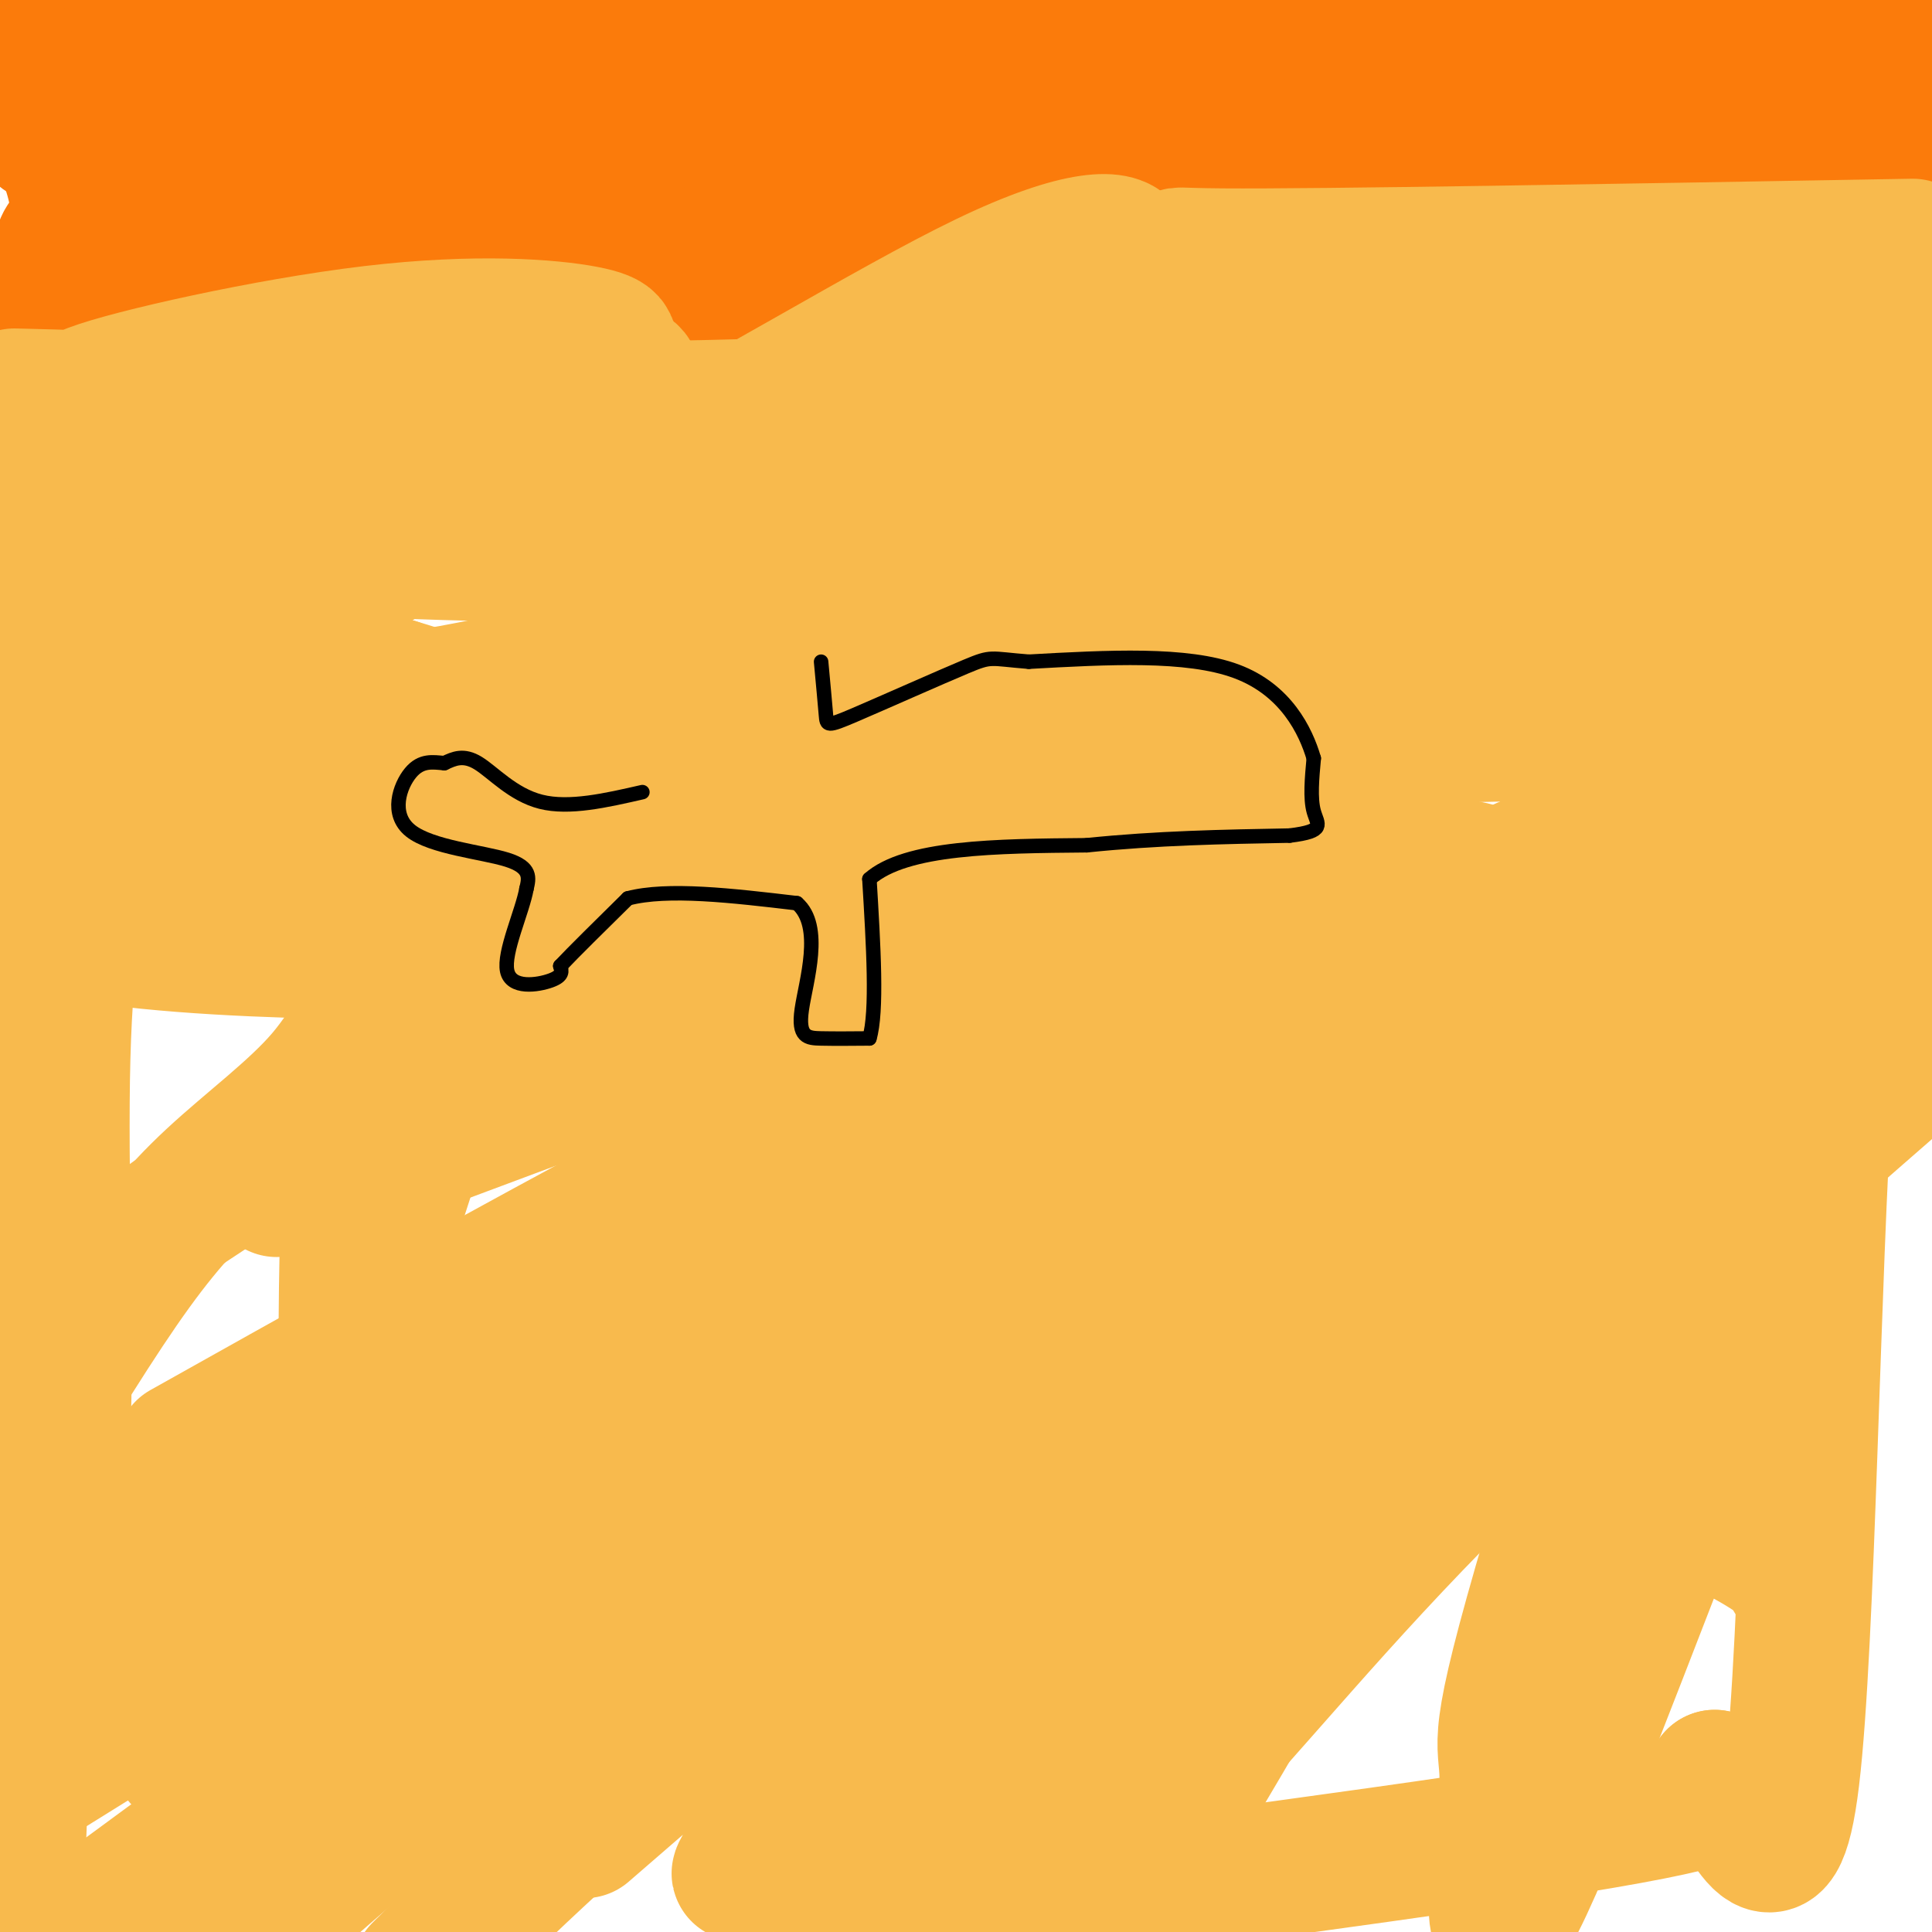 <svg viewBox='0 0 400 400' version='1.1' xmlns='http://www.w3.org/2000/svg' xmlns:xlink='http://www.w3.org/1999/xlink'><g fill='none' stroke='#FB7B0B' stroke-width='28' stroke-linecap='round' stroke-linejoin='round'><path d='M1,64c21.018,0.467 42.035,0.935 66,7c23.965,6.065 50.877,17.729 72,17c21.123,-0.729 36.456,-13.850 45,-20c8.544,-6.150 10.298,-5.329 28,-5c17.702,0.329 51.351,0.164 85,0'/><path d='M297,63c30.333,0.133 63.667,0.467 78,0c14.333,-0.467 9.667,-1.733 5,-3'/><path d='M380,60c2.655,-0.131 6.792,1.042 9,-6c2.208,-7.042 2.488,-22.298 4,-32c1.512,-9.702 4.256,-13.851 7,-18'/><path d='M377,10c-7.800,-1.889 -15.600,-3.778 -30,-4c-14.400,-0.222 -35.400,1.222 -60,0c-24.600,-1.222 -52.800,-5.111 -81,-9'/><path d='M120,0c0.000,0.000 1.000,2.000 1,2'/><path d='M123,3c0.000,0.000 -5.000,-2.000 -5,-2'/><path d='M207,8c-2.667,-1.917 -5.333,-3.833 -21,-5c-15.667,-1.167 -44.333,-1.583 -73,-2'/><path d='M113,1c-27.000,0.833 -58.000,3.917 -89,7'/><path d='M24,8c-18.067,-0.200 -18.733,-4.200 -19,-4c-0.267,0.200 -0.133,4.600 0,9'/><path d='M5,13c3.369,7.917 11.792,23.208 11,31c-0.792,7.792 -10.798,8.083 10,9c20.798,0.917 72.399,2.458 124,4'/><path d='M150,57c4.319,-0.656 -46.882,-4.295 -72,-7c-25.118,-2.705 -24.151,-4.475 -24,-6c0.151,-1.525 -0.513,-2.803 -6,-3c-5.487,-0.197 -15.798,0.688 0,-4c15.798,-4.688 57.705,-14.950 86,-19c28.295,-4.050 42.977,-1.887 51,1c8.023,2.887 9.387,6.499 9,7c-0.387,0.501 -2.526,-2.109 -12,0c-9.474,2.109 -26.282,8.936 -48,13c-21.718,4.064 -48.347,5.363 -62,6c-13.653,0.637 -14.329,0.610 -22,-2c-7.671,-2.610 -22.335,-7.805 -37,-13'/><path d='M13,30c-6.733,-2.919 -5.067,-3.715 -6,-5c-0.933,-1.285 -4.465,-3.059 12,-5c16.465,-1.941 52.927,-4.049 74,-5c21.073,-0.951 26.755,-0.744 38,1c11.245,1.744 28.051,5.026 19,7c-9.051,1.974 -43.958,2.639 -70,1c-26.042,-1.639 -43.217,-5.584 -30,-10c13.217,-4.416 56.828,-9.304 88,-11c31.172,-1.696 49.906,-0.199 67,3c17.094,3.199 32.547,8.099 48,13'/><path d='M253,19c10.523,4.636 12.831,9.727 13,10c0.169,0.273 -1.801,-4.273 -30,-4c-28.199,0.273 -82.628,5.364 -92,1c-9.372,-4.364 26.314,-18.182 62,-32'/><path d='M379,3c7.289,14.489 14.578,28.978 3,32c-11.578,3.022 -42.022,-5.422 -62,-8c-19.978,-2.578 -29.489,0.711 -39,4'/><path d='M281,31c-6.805,-0.233 -4.319,-2.815 -17,0c-12.681,2.815 -40.530,11.027 -61,14c-20.470,2.973 -33.563,0.707 -43,2c-9.437,1.293 -15.219,6.147 -21,11'/><path d='M139,58c-6.155,2.476 -11.042,3.167 -14,5c-2.958,1.833 -3.988,4.810 -2,6c1.988,1.190 6.994,0.595 12,0'/><path d='M135,69c10.957,-0.558 32.349,-1.954 44,-3c11.651,-1.046 13.560,-1.743 16,-6c2.440,-4.257 5.411,-12.073 19,-16c13.589,-3.927 37.794,-3.963 62,-4'/><path d='M276,40c19.988,-2.226 38.958,-5.792 53,-2c14.042,3.792 23.155,14.940 26,19c2.845,4.060 -0.577,1.030 -4,-2'/><path d='M351,55c-1.333,-0.833 -2.667,-1.917 -4,-3'/></g>
<g fill='none' stroke='#F8BA4D' stroke-width='28' stroke-linecap='round' stroke-linejoin='round'><path d='M6,120c0.000,0.000 2.000,-17.000 2,-17'/><path d='M8,103c5.911,-1.044 19.689,4.844 40,8c20.311,3.156 47.156,3.578 74,4'/><path d='M122,115c38.311,0.089 97.089,-1.689 127,-1c29.911,0.689 30.956,3.844 32,7'/><path d='M281,121c7.689,1.844 10.911,2.956 23,2c12.089,-0.956 33.044,-3.978 54,-7'/><path d='M358,116c9.815,-0.812 7.352,0.659 7,1c-0.352,0.341 1.405,-0.447 3,6c1.595,6.447 3.027,20.128 0,26c-3.027,5.872 -10.514,3.936 -18,2'/><path d='M350,151c-35.167,1.000 -114.083,2.500 -193,4'/><path d='M157,155c-45.178,0.844 -61.622,0.956 -74,0c-12.378,-0.956 -20.689,-2.978 -29,-5'/><path d='M54,150c-8.689,-1.578 -15.911,-3.022 -21,-5c-5.089,-1.978 -8.044,-4.489 -11,-7'/><path d='M22,138c-2.945,-2.011 -4.808,-3.539 -6,-6c-1.192,-2.461 -1.712,-5.856 0,-8c1.712,-2.144 5.655,-3.039 12,0c6.345,3.039 15.093,10.010 23,15c7.907,4.990 14.973,7.997 32,6c17.027,-1.997 44.013,-8.999 71,-16'/><path d='M154,129c38.289,-3.778 98.511,-5.222 126,-5c27.489,0.222 22.244,2.111 17,4'/><path d='M297,128c7.833,0.667 18.917,0.333 30,0'/><path d='M327,128c13.167,0.333 31.083,1.167 49,2'/><path d='M376,130c12.733,0.267 20.067,-0.067 6,0c-14.067,0.067 -49.533,0.533 -85,1'/><path d='M297,131c-52.571,3.929 -141.500,13.250 -180,17c-38.500,3.750 -26.571,1.929 -24,0c2.571,-1.929 -4.214,-3.964 -11,-6'/><path d='M82,142c-3.978,-1.200 -8.422,-1.200 -12,-3c-3.578,-1.800 -6.289,-5.400 -9,-9'/><path d='M61,130c-9.000,-1.833 -27.000,-1.917 -45,-2'/><path d='M16,128c-8.778,-0.978 -8.222,-2.422 -8,2c0.222,4.422 0.111,14.711 0,25'/><path d='M8,155c0.000,10.167 0.000,23.083 0,36'/><path d='M8,191c22.881,6.952 80.083,6.333 108,6c27.917,-0.333 26.548,-0.381 29,-2c2.452,-1.619 8.726,-4.810 15,-8'/><path d='M160,187c27.190,-0.452 87.667,2.417 120,0c32.333,-2.417 36.524,-10.119 50,-14c13.476,-3.881 36.238,-3.940 59,-4'/><path d='M389,169c11.667,-0.667 11.333,-0.333 11,0'/><path d='M398,158c-2.178,-2.511 -4.356,-5.022 -6,-6c-1.644,-0.978 -2.756,-0.422 -3,-14c-0.244,-13.578 0.378,-41.289 1,-69'/><path d='M390,69c0.022,-11.978 -0.422,-7.422 -20,-5c-19.578,2.422 -58.289,2.711 -97,3'/><path d='M273,67c-32.667,2.333 -65.833,6.667 -99,11'/><path d='M174,78c-16.566,2.294 -8.480,2.528 -6,4c2.480,1.472 -0.644,4.181 1,7c1.644,2.819 8.057,5.747 15,8c6.943,2.253 14.418,3.831 34,1c19.582,-2.831 51.272,-10.070 73,-13c21.728,-2.930 33.494,-1.551 41,0c7.506,1.551 10.753,3.276 14,5'/><path d='M346,90c6.379,-0.779 15.325,-5.225 5,-2c-10.325,3.225 -39.922,14.122 -60,18c-20.078,3.878 -30.636,0.736 -38,-2c-7.364,-2.736 -11.532,-5.068 -10,-6c1.532,-0.932 8.766,-0.466 16,0'/><path d='M259,98c7.928,0.139 19.749,0.488 37,-2c17.251,-2.488 39.933,-7.811 56,-11c16.067,-3.189 25.518,-4.243 25,0c-0.518,4.243 -11.005,13.784 -17,18c-5.995,4.216 -7.497,3.108 -9,2'/><path d='M351,105c-8.560,0.321 -25.458,0.125 -49,0c-23.542,-0.125 -53.726,-0.179 -33,-7c20.726,-6.821 92.363,-20.411 164,-34'/><path d='M396,51c-61.446,1.077 -122.893,2.155 -143,2c-20.107,-0.155 1.125,-1.542 -5,7c-6.125,8.542 -39.607,27.012 -63,35c-23.393,7.988 -36.696,5.494 -50,3'/><path d='M135,98c-13.689,1.400 -22.911,3.400 -46,3c-23.089,-0.400 -60.044,-3.200 -97,-6'/><path d='M3,82c11.391,0.292 22.781,0.584 22,1c-0.781,0.416 -13.735,0.957 -6,-2c7.735,-2.957 36.159,-9.411 58,-12c21.841,-2.589 37.097,-1.311 44,0c6.903,1.311 5.451,2.656 4,4'/><path d='M125,73c0.798,1.119 0.792,1.917 3,3c2.208,1.083 6.631,2.452 -3,4c-9.631,1.548 -33.315,3.274 -57,5'/><path d='M68,85c-17.000,0.745 -31.000,0.107 -3,0c28.000,-0.107 98.000,0.317 130,-3c32.000,-3.317 26.000,-10.376 26,-16c0.000,-5.624 6.000,-9.812 12,-14'/><path d='M233,52c-0.882,-3.027 -9.087,-3.594 -29,6c-19.913,9.594 -51.532,29.348 -72,39c-20.468,9.652 -29.783,9.202 -37,11c-7.217,1.798 -12.337,5.843 -21,11c-8.663,5.157 -20.871,11.427 -25,20c-4.129,8.573 -0.180,19.449 0,26c0.180,6.551 -3.410,8.775 -7,11'/><path d='M42,176c-0.200,2.867 2.800,4.533 25,5c22.200,0.467 63.600,-0.267 105,-1'/><path d='M172,180c41.844,-0.467 93.956,-1.133 114,-2c20.044,-0.867 8.022,-1.933 -4,-3'/><path d='M282,175c-3.378,-1.133 -9.822,-2.467 -46,-2c-36.178,0.467 -102.089,2.733 -168,5'/><path d='M68,178c-30.000,0.289 -21.000,-1.489 -21,-4c0.000,-2.511 -9.000,-5.756 -18,-9'/><path d='M29,165c-3.833,-1.000 -4.417,1.000 -5,3'/><path d='M19,168c-2.689,13.733 -5.378,27.467 -6,51c-0.622,23.533 0.822,56.867 0,79c-0.822,22.133 -3.911,33.067 -7,44'/><path d='M6,342c-1.667,18.500 -2.333,42.750 -3,67'/><path d='M174,399c63.917,-8.417 127.833,-16.833 158,-22c30.167,-5.167 26.583,-7.083 23,-9'/><path d='M355,368c6.905,6.643 12.667,27.750 16,0c3.333,-27.750 4.238,-104.357 7,-145c2.762,-40.643 7.381,-45.321 12,-50'/><path d='M390,173c7.124,-18.084 18.934,-38.293 5,-33c-13.934,5.293 -53.611,36.089 -95,58c-41.389,21.911 -84.489,34.938 -102,43c-17.511,8.062 -9.432,11.161 -27,19c-17.568,7.839 -60.784,20.420 -104,33'/><path d='M67,293c-31.167,13.167 -57.083,29.583 -83,46'/><path d='M38,300c58.179,-32.601 116.357,-65.202 160,-85c43.643,-19.798 72.750,-26.792 78,-27c5.250,-0.208 -13.357,6.369 -65,37c-51.643,30.631 -136.321,85.315 -221,140'/><path d='M4,356c14.126,-11.699 28.251,-23.398 41,-33c12.749,-9.602 24.121,-17.108 52,-34c27.879,-16.892 72.264,-43.169 100,-58c27.736,-14.831 38.821,-18.214 46,-20c7.179,-1.786 10.450,-1.973 -9,10c-19.450,11.973 -61.621,36.108 -86,52c-24.379,15.892 -30.965,23.541 -53,39c-22.035,15.459 -59.517,38.730 -97,62'/><path d='M9,366c49.577,-41.900 99.154,-83.800 151,-119c51.846,-35.200 105.961,-63.700 109,-64c3.039,-0.300 -44.998,27.601 -99,67c-54.002,39.399 -113.970,90.297 -129,107c-15.030,16.703 14.879,-0.790 30,-11c15.121,-10.210 15.455,-13.139 56,-37c40.545,-23.861 121.301,-68.655 150,-86c28.699,-17.345 5.343,-7.241 -47,27c-52.343,34.241 -133.671,92.621 -215,151'/><path d='M23,394c43.898,-32.292 87.796,-64.584 138,-94c50.204,-29.416 106.715,-55.957 125,-65c18.285,-9.043 -1.654,-0.589 -31,16c-29.346,16.589 -68.099,41.311 -105,69c-36.901,27.689 -71.951,58.344 -107,89'/><path d='M96,378c18.185,-10.853 36.370,-21.707 51,-33c14.630,-11.293 25.704,-23.027 52,-41c26.296,-17.973 67.814,-42.186 97,-61c29.186,-18.814 46.040,-32.228 41,-31c-5.040,1.228 -31.972,17.100 -70,45c-38.028,27.900 -87.151,67.829 -119,95c-31.849,27.171 -46.425,41.586 -61,56'/><path d='M121,379c65.033,-56.342 130.066,-112.684 179,-151c48.934,-38.316 81.767,-58.606 83,-58c1.233,0.606 -29.136,22.106 -63,49c-33.864,26.894 -71.224,59.180 -103,93c-31.776,33.820 -57.969,69.175 -63,75c-5.031,5.825 11.101,-17.879 18,-30c6.899,-12.121 4.564,-12.660 40,-50c35.436,-37.340 108.643,-111.483 133,-134c24.357,-22.517 -0.135,6.592 -13,20c-12.865,13.408 -14.104,11.117 -25,23c-10.896,11.883 -31.448,37.942 -52,64'/><path d='M255,280c-10.389,11.362 -10.362,7.767 -25,26c-14.638,18.233 -43.941,58.293 -41,59c2.941,0.707 38.126,-37.941 80,-73c41.874,-35.059 90.437,-66.530 139,-98'/><path d='M398,219c-35.111,30.622 -70.222,61.244 -96,87c-25.778,25.756 -42.222,46.644 -57,62c-14.778,15.356 -27.889,25.178 -41,35'/><path d='M217,379c69.567,-62.068 139.133,-124.135 143,-130c3.867,-5.865 -57.966,44.474 -85,68c-27.034,23.526 -19.268,20.240 -32,32c-12.732,11.760 -45.961,38.568 -60,49c-14.039,10.432 -8.889,4.489 4,-14c12.889,-18.489 33.517,-49.523 60,-82c26.483,-32.477 58.822,-66.398 63,-60c4.178,6.398 -19.806,53.114 -41,91c-21.194,37.886 -39.597,66.943 -58,96'/><path d='M271,330c10.245,-12.717 20.489,-25.434 44,-55c23.511,-29.566 60.287,-75.982 69,-76c8.713,-0.018 -10.639,46.360 -29,93c-18.361,46.640 -35.732,93.542 -42,104c-6.268,10.458 -1.433,-15.527 -1,-26c0.433,-10.473 -3.537,-5.435 7,-42c10.537,-36.565 35.582,-114.733 46,-124c10.418,-9.267 6.209,50.366 2,110'/><path d='M367,314c3.696,20.351 11.936,16.229 0,8c-11.936,-8.229 -44.049,-20.563 -78,-27c-33.951,-6.437 -69.740,-6.976 -113,-2c-43.260,4.976 -93.991,15.466 -99,10c-5.009,-5.466 35.705,-26.887 74,-44c38.295,-17.113 74.172,-29.917 105,-42c30.828,-12.083 56.608,-23.445 57,-31c0.392,-7.555 -24.602,-11.301 -67,-2c-42.398,9.301 -102.199,31.651 -162,54'/><path d='M84,238c-31.102,10.055 -27.857,8.193 -25,8c2.857,-0.193 5.327,1.284 12,-7c6.673,-8.284 17.549,-26.330 26,-37c8.451,-10.670 14.478,-13.965 21,-21c6.522,-7.035 13.538,-17.810 7,-15c-6.538,2.810 -26.630,19.206 -38,31c-11.370,11.794 -14.017,18.986 -20,26c-5.983,7.014 -15.303,13.850 -23,21c-7.697,7.150 -13.771,14.614 -22,27c-8.229,12.386 -18.615,29.693 -29,47'/><path d='M13,274c4.170,-6.476 8.340,-12.952 30,-27c21.660,-14.048 60.809,-35.667 84,-48c23.191,-12.333 30.424,-15.381 40,-19c9.576,-3.619 21.497,-7.807 25,-5c3.503,2.807 -1.410,12.611 -4,19c-2.590,6.389 -2.855,9.362 -21,29c-18.145,19.638 -54.169,55.942 -73,73c-18.831,17.058 -20.471,14.871 -22,11c-1.529,-3.871 -2.949,-9.427 1,-26c3.949,-16.573 13.268,-44.162 17,-55c3.732,-10.838 1.877,-4.926 -2,-8c-3.877,-3.074 -9.774,-15.135 -13,0c-3.226,15.135 -3.779,57.467 -3,80c0.779,22.533 2.889,25.266 5,28'/><path d='M77,326c5.667,14.000 17.333,35.000 29,56'/></g>
<g fill='none' stroke='#000000' stroke-width='3' stroke-linecap='round' stroke-linejoin='round'><path d='M133,164c-7.578,1.733 -15.156,3.467 -21,2c-5.844,-1.467 -9.956,-6.133 -13,-8c-3.044,-1.867 -5.022,-0.933 -7,0'/><path d='M92,158c-2.362,-0.198 -4.767,-0.692 -7,2c-2.233,2.692 -4.293,8.571 0,12c4.293,3.429 14.941,4.408 20,6c5.059,1.592 4.530,3.796 4,6'/><path d='M109,184c-0.798,4.619 -4.792,13.167 -4,17c0.792,3.833 6.369,2.952 9,2c2.631,-0.952 2.315,-1.976 2,-3'/><path d='M116,200c2.667,-2.833 8.333,-8.417 14,-14'/><path d='M130,186c8.167,-2.167 21.583,-0.583 35,1'/><path d='M165,187c5.524,4.774 1.833,16.208 1,22c-0.833,5.792 1.190,5.940 4,6c2.810,0.060 6.405,0.030 10,0'/><path d='M180,215c1.667,-5.500 0.833,-19.250 0,-33'/><path d='M180,182c7.500,-6.667 26.250,-6.833 45,-7'/><path d='M225,175c14.500,-1.500 28.250,-1.750 42,-2'/><path d='M267,173c7.644,-0.933 5.756,-2.267 5,-5c-0.756,-2.733 -0.378,-6.867 0,-11'/><path d='M272,157c-1.644,-5.622 -5.756,-14.178 -16,-18c-10.244,-3.822 -26.622,-2.911 -43,-2'/><path d='M213,137c-8.295,-0.654 -7.533,-1.289 -13,1c-5.467,2.289 -17.164,7.501 -23,10c-5.836,2.499 -5.810,2.285 -6,0c-0.190,-2.285 -0.595,-6.643 -1,-11'/></g>
</svg>
